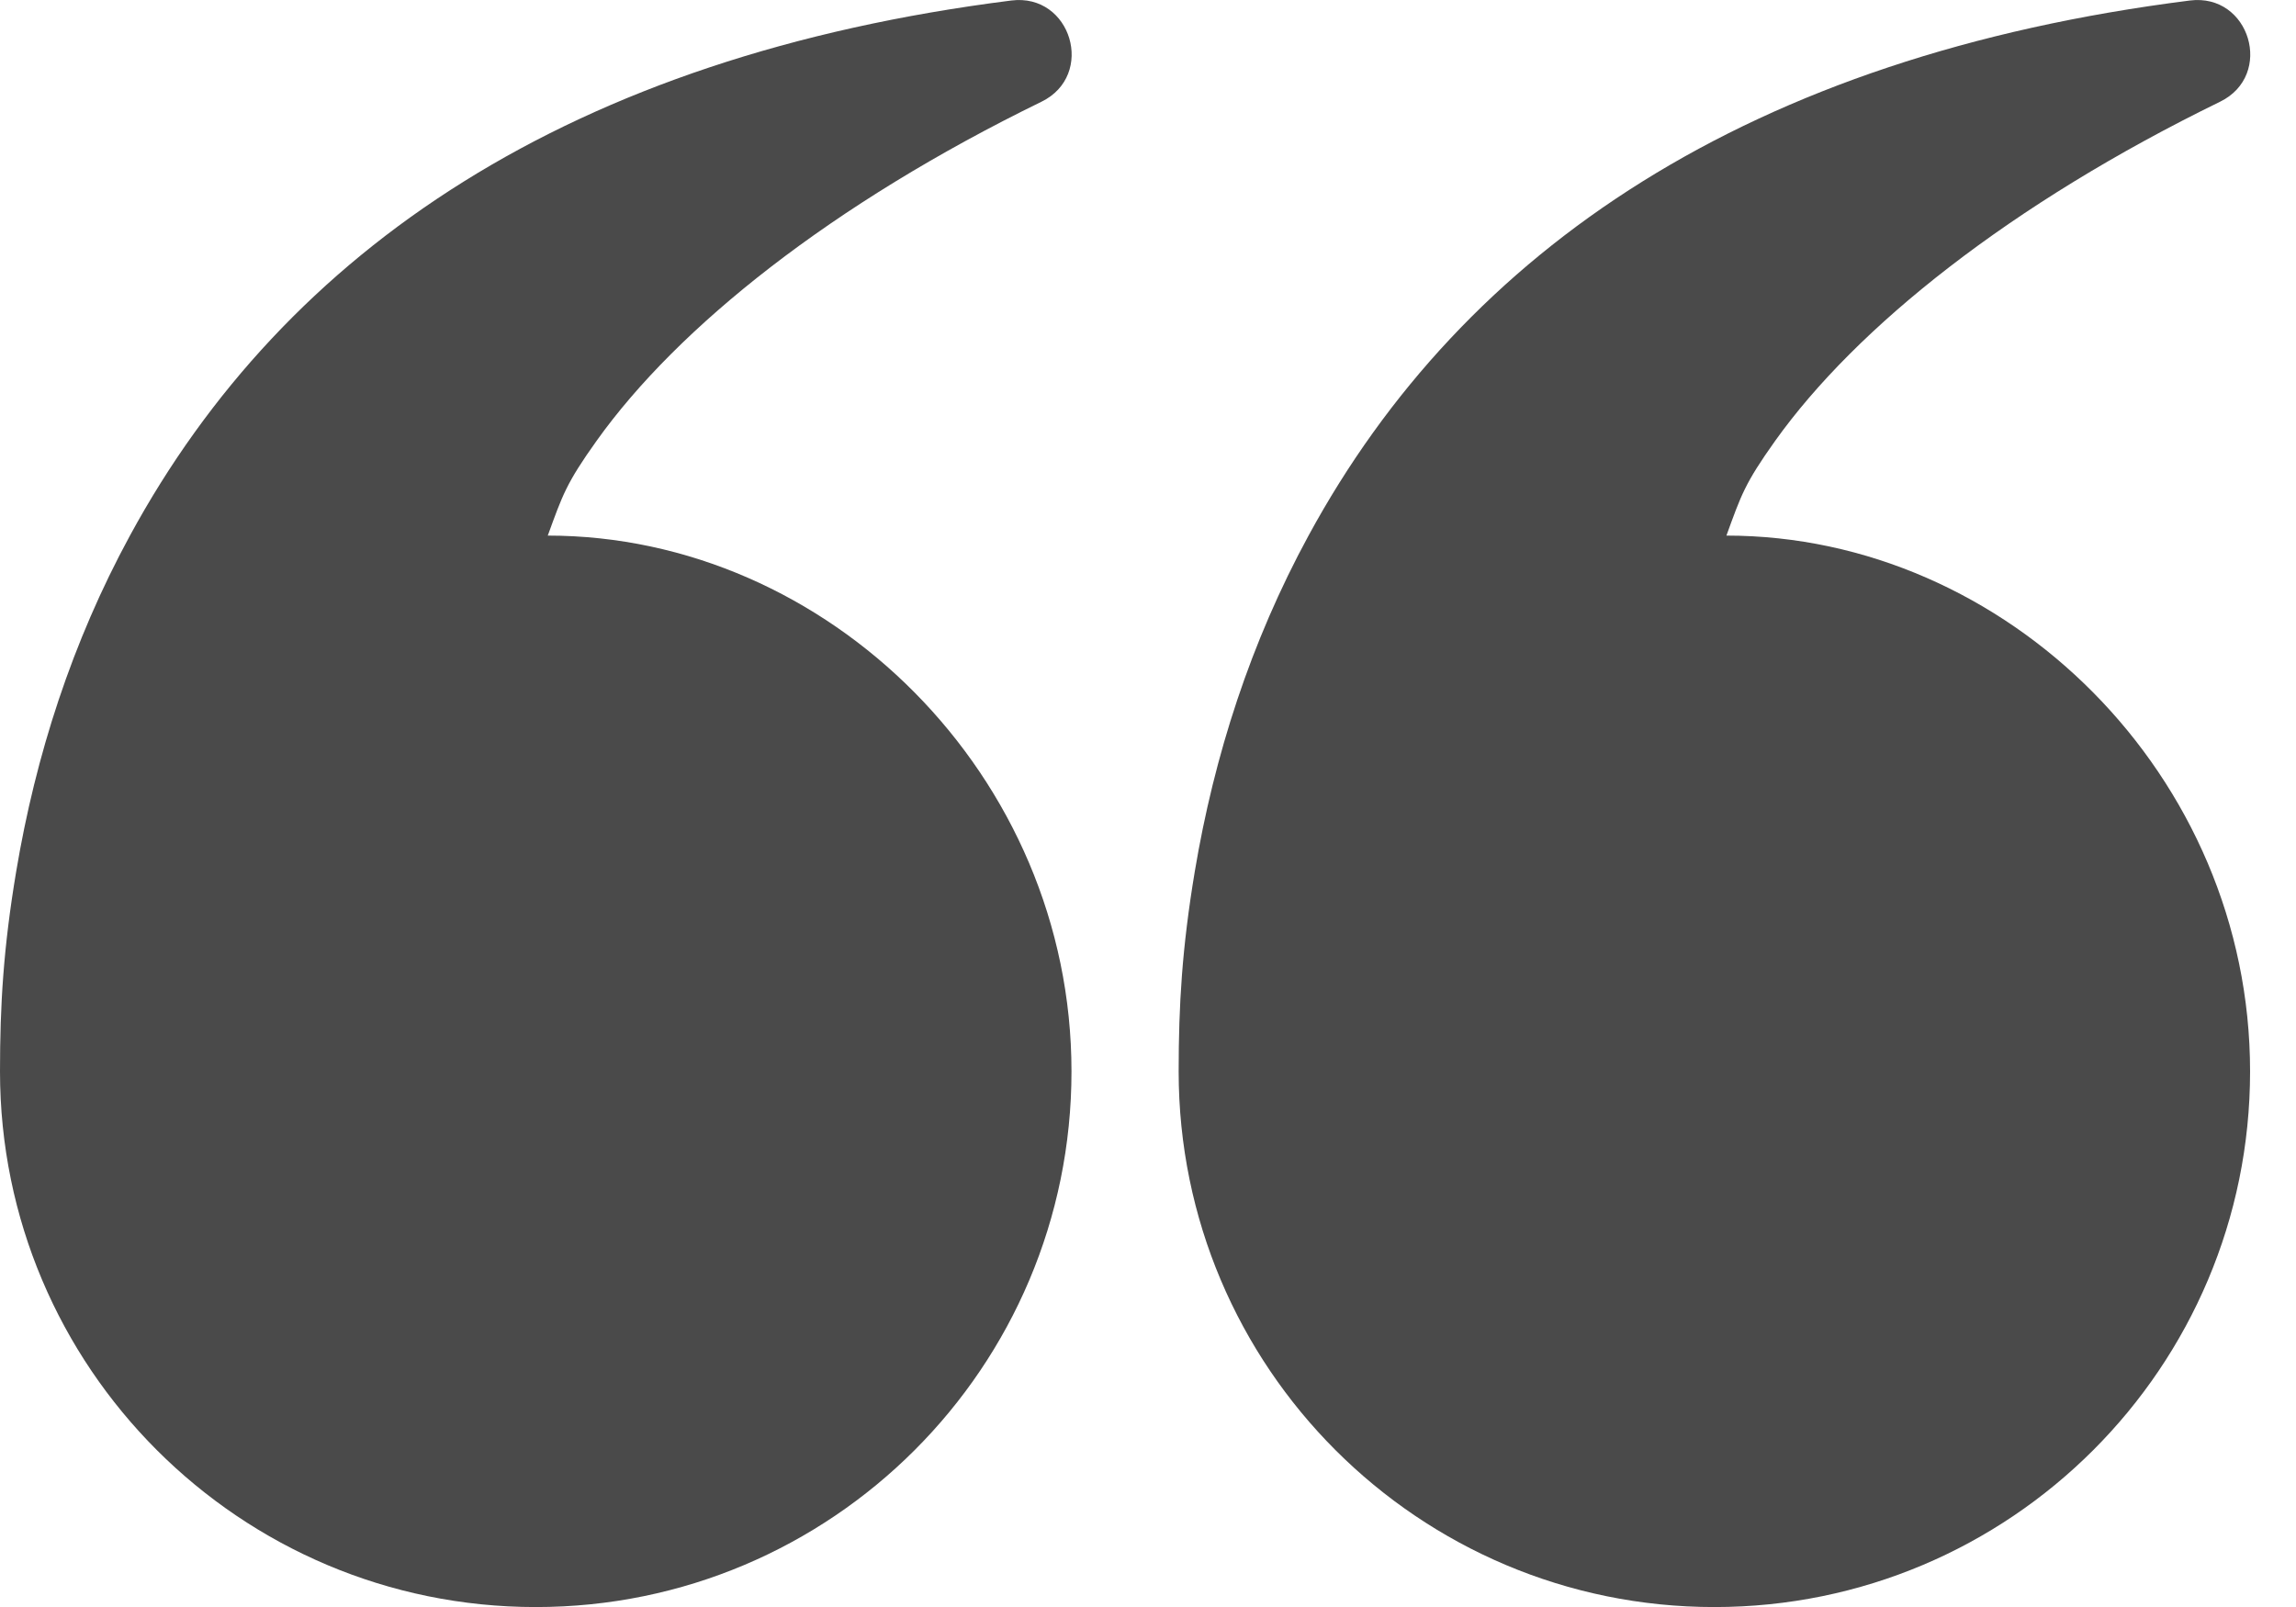 <svg width="40" height="28" viewBox="0 0 40 28" fill="none" xmlns="http://www.w3.org/2000/svg">
<path fill-rule="evenodd" clip-rule="evenodd" d="M30.927 7.68C32.346 5.693 35.027 3.554 38.676 1.773C39.625 1.311 39.197 -0.124 38.15 0.009C30.482 0.979 25.511 4.337 22.797 9.332C21.787 11.189 21.153 13.166 20.815 15.185C20.593 16.516 20.534 17.514 20.534 18.668C20.534 23.823 24.712 28.001 29.867 28.001C35.022 28.001 39.2 23.823 39.2 18.668C39.2 13.513 34.955 9.332 30.077 9.332C30.334 8.625 30.396 8.425 30.927 7.68ZM10.394 7.68C11.812 5.693 14.493 3.554 18.143 1.773C19.092 1.311 18.664 -0.124 17.617 0.009C9.948 0.979 4.978 4.337 2.264 9.332C1.254 11.189 0.62 13.166 0.282 15.185C0.059 16.516 0 17.514 0 18.668C0 23.823 4.179 28.001 9.334 28.001C14.489 28.001 18.667 23.823 18.667 18.668C18.667 13.513 14.422 9.332 9.543 9.332C9.801 8.625 9.862 8.425 10.394 7.68Z" fill="#4A4A4A"/>
</svg>
